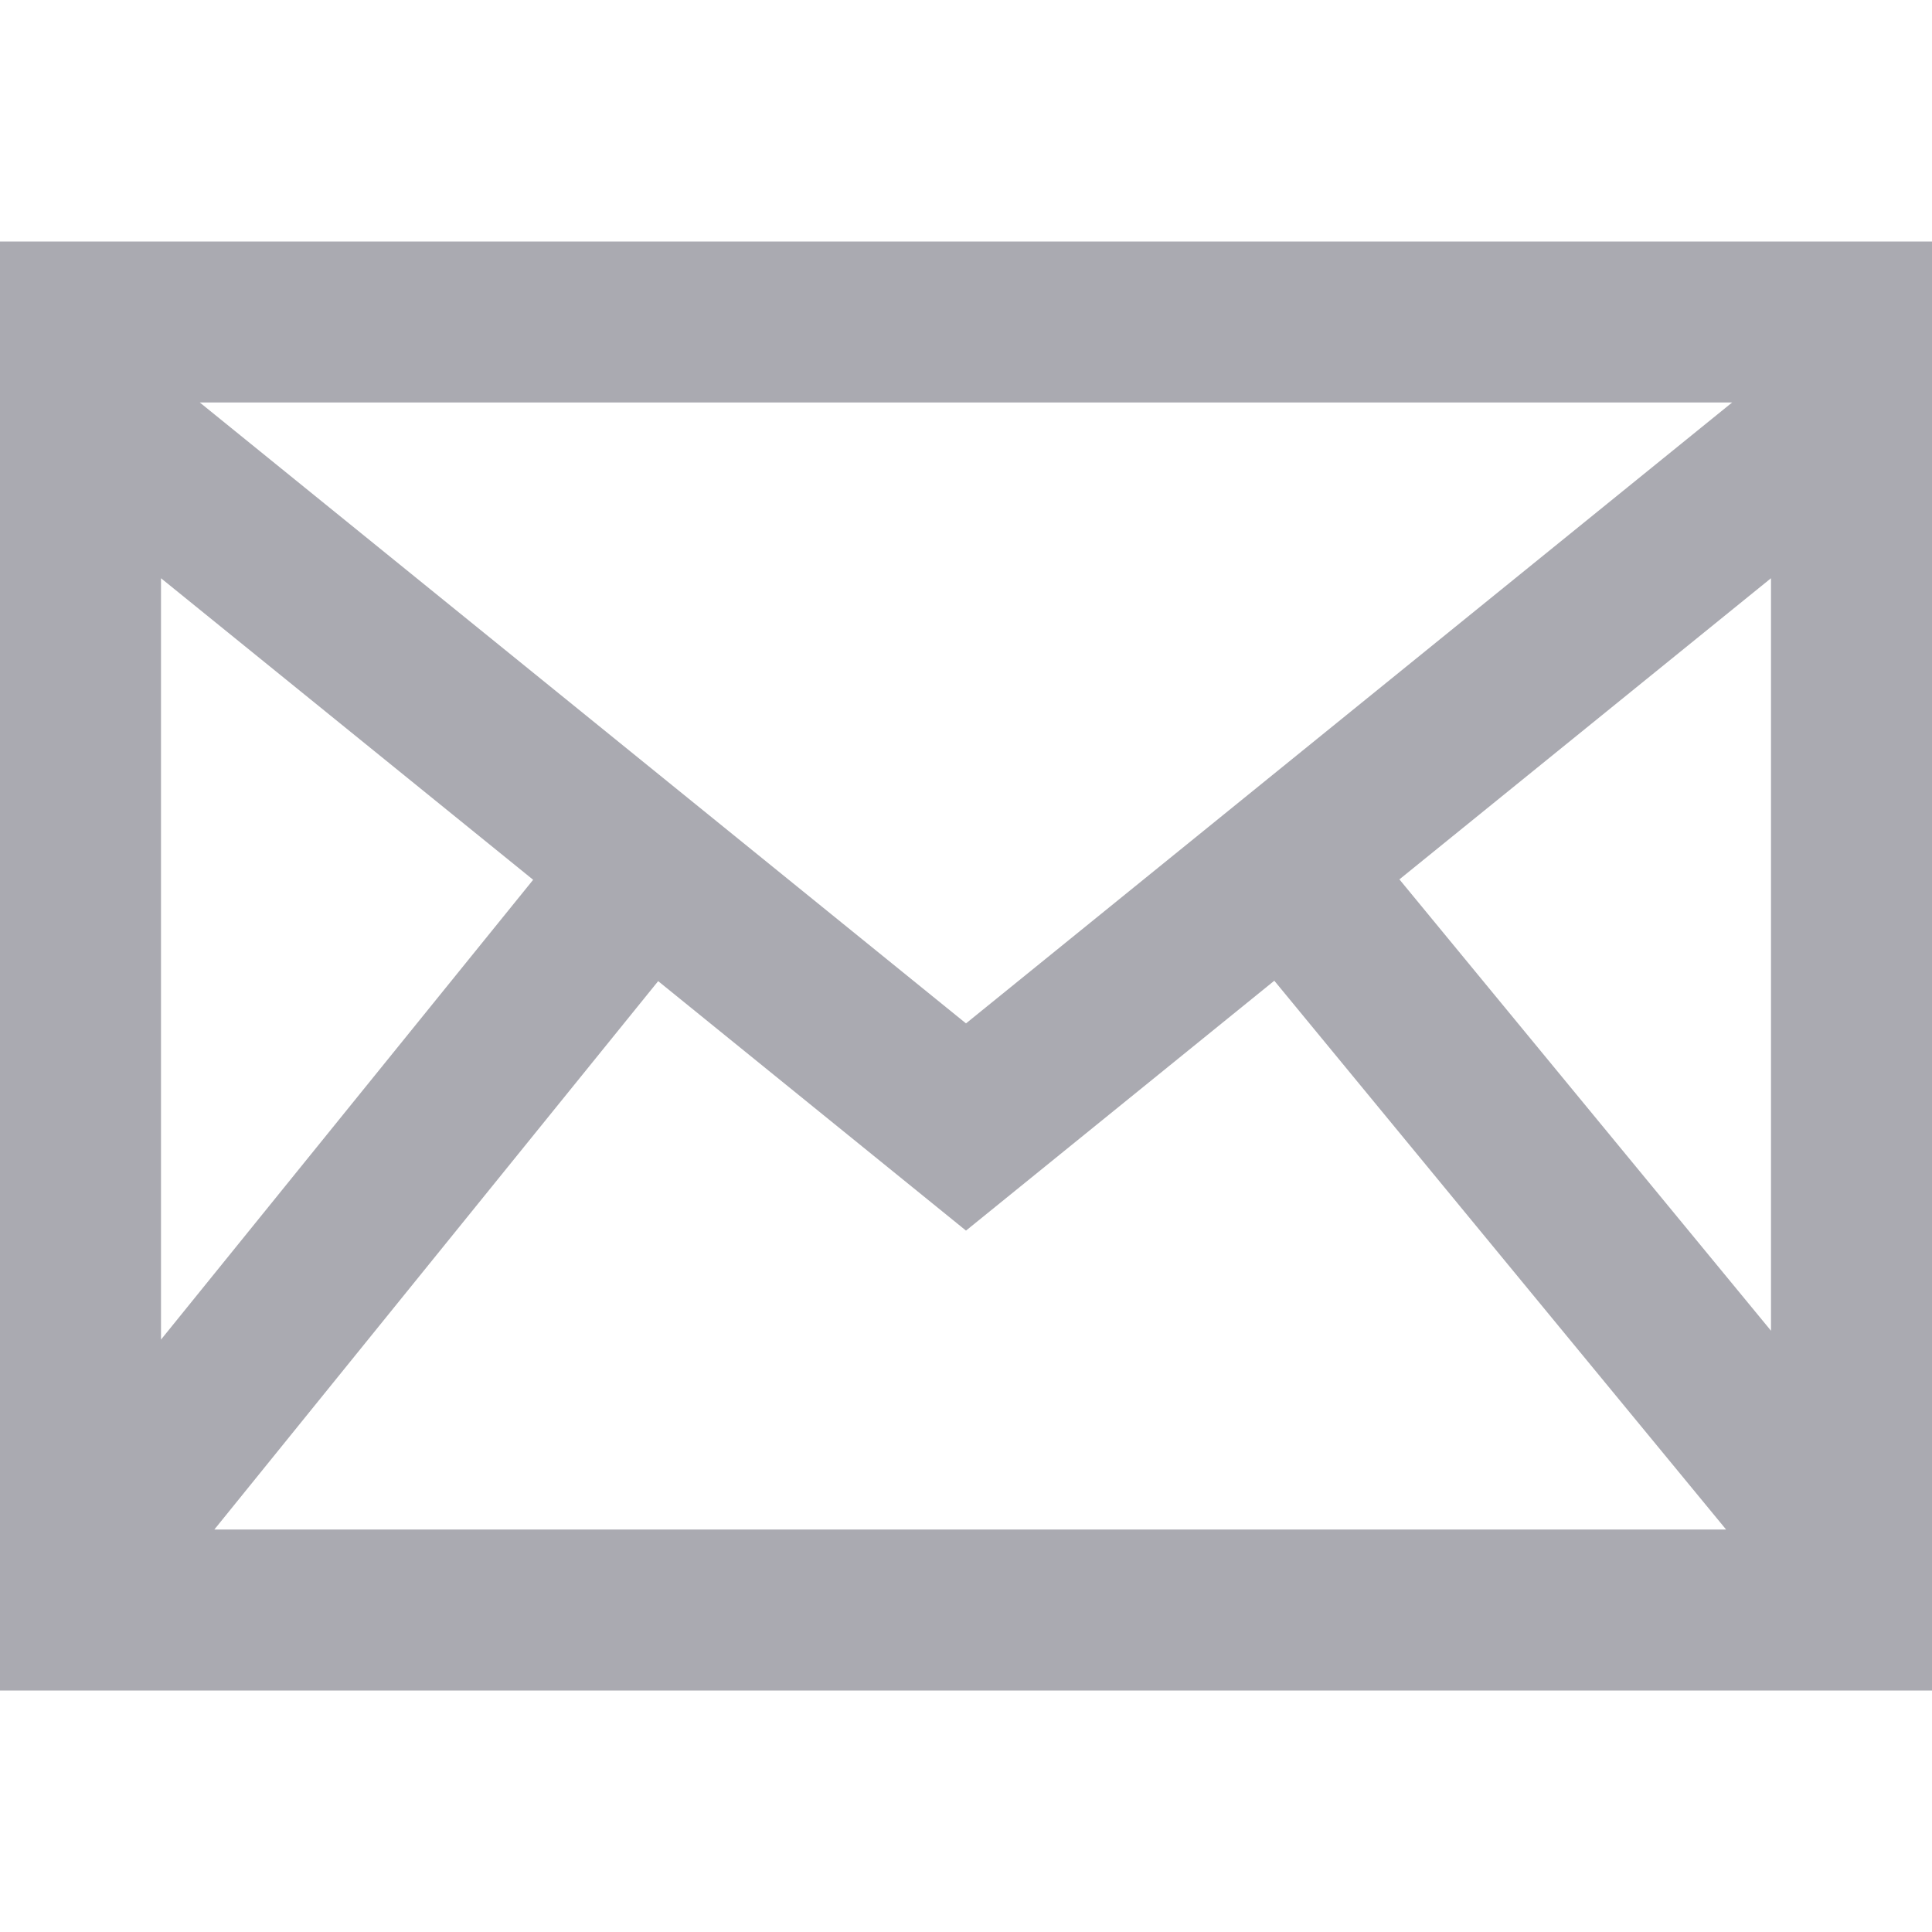 <svg xmlns="http://www.w3.org/2000/svg" width="24" height="24" viewBox="0 0 24 24" fill="rgb(170, 170, 177)" style="color: rgb(58, 58, 58);"> <title id="email"> Email </title> <path d="M0 3v18h24v-18h-24zm6.623 7.929l-4.623 5.712v-9.458l4.623 3.746zm-4.141-5.929h19.035l-9.517 7.713-9.518-7.713zm5.694 7.188l3.824 3.099 3.83-3.104 5.612 6.817h-18.779l5.513-6.812zm9.208-1.264l4.616-3.741v9.348l-4.616-5.607z"></path></svg>